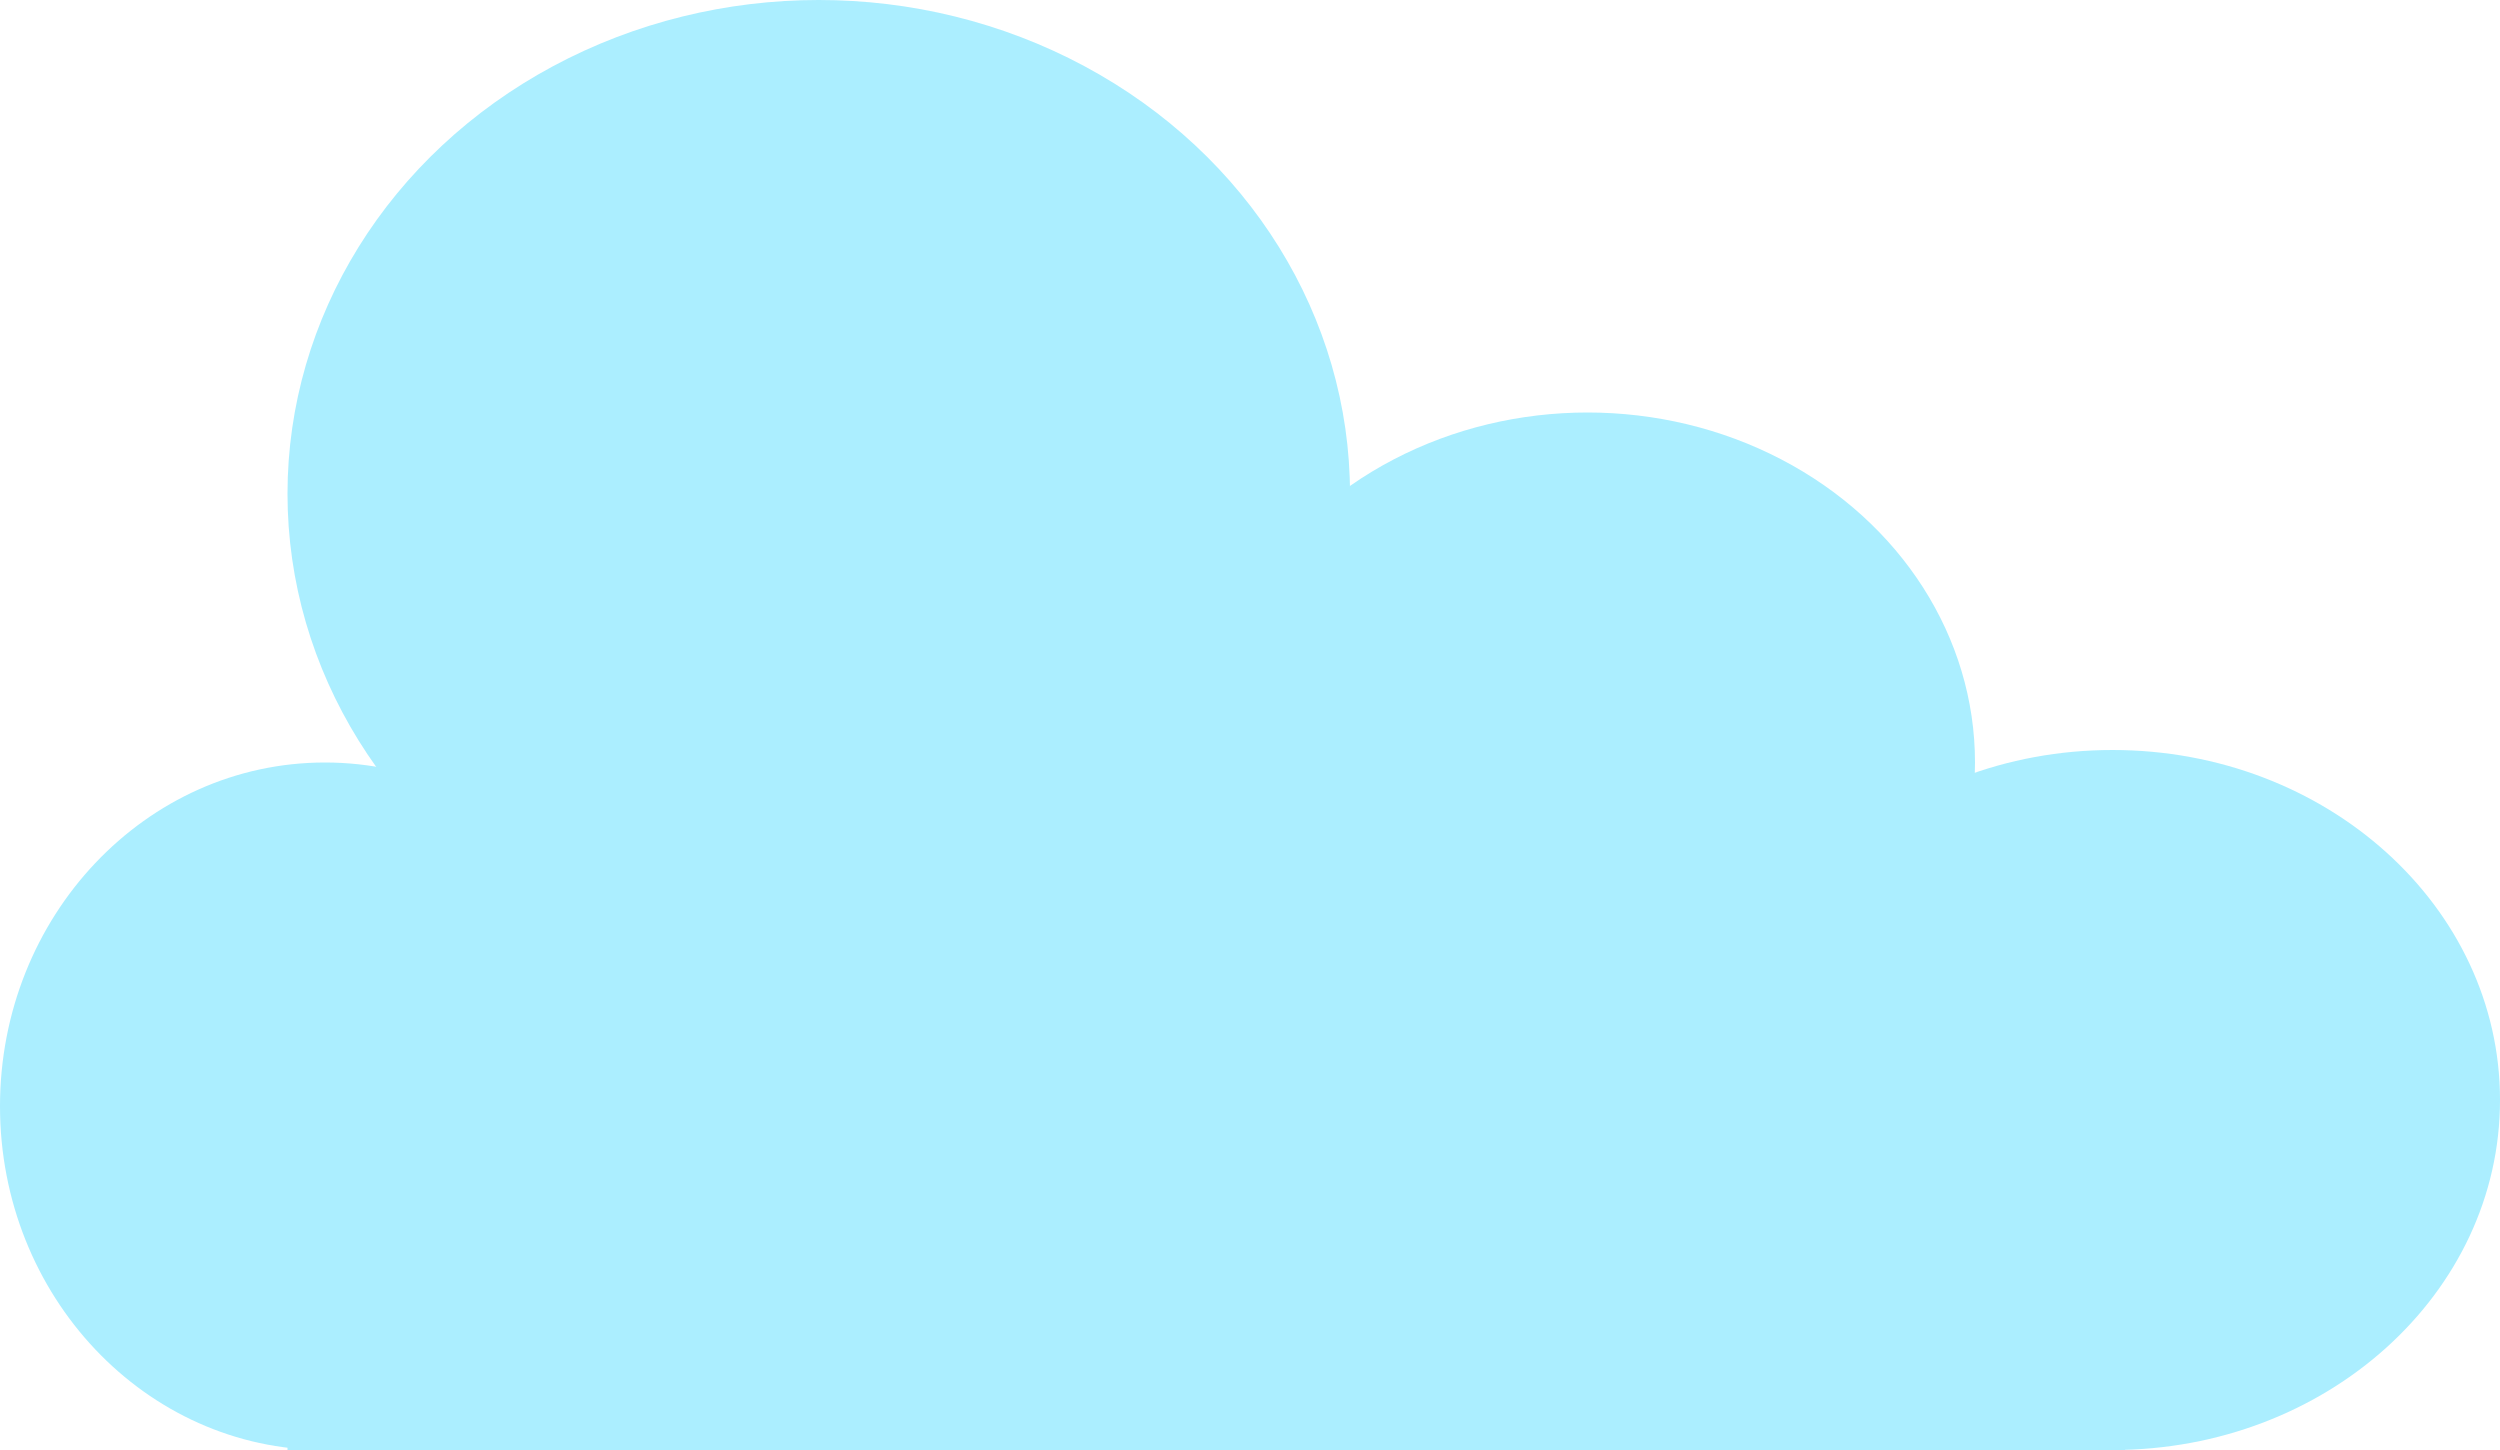 <?xml version="1.0" encoding="UTF-8"?> <svg xmlns="http://www.w3.org/2000/svg" width="200" height="116" fill="none"> <ellipse cx="26" cy="88.5" fill="#ABEEFF" rx="26" ry="27.5"></ellipse> <ellipse cx="65.5" cy="39.5" fill="#ABEEFF" rx="42.5" ry="39.5"></ellipse> <ellipse cx="127" cy="61" fill="#ABEEFF" rx="31" ry="28"></ellipse> <path fill="#ABEEFF" d="M200 88c0 15.464-13.879 28-31 28-17.121 0-31-12.536-31-28s13.879-28 31-28c17.121 0 31 12.536 31 28Z"></path> <path fill="#ABEEFF" d="M23 66h147v50H23z"></path> </svg> 